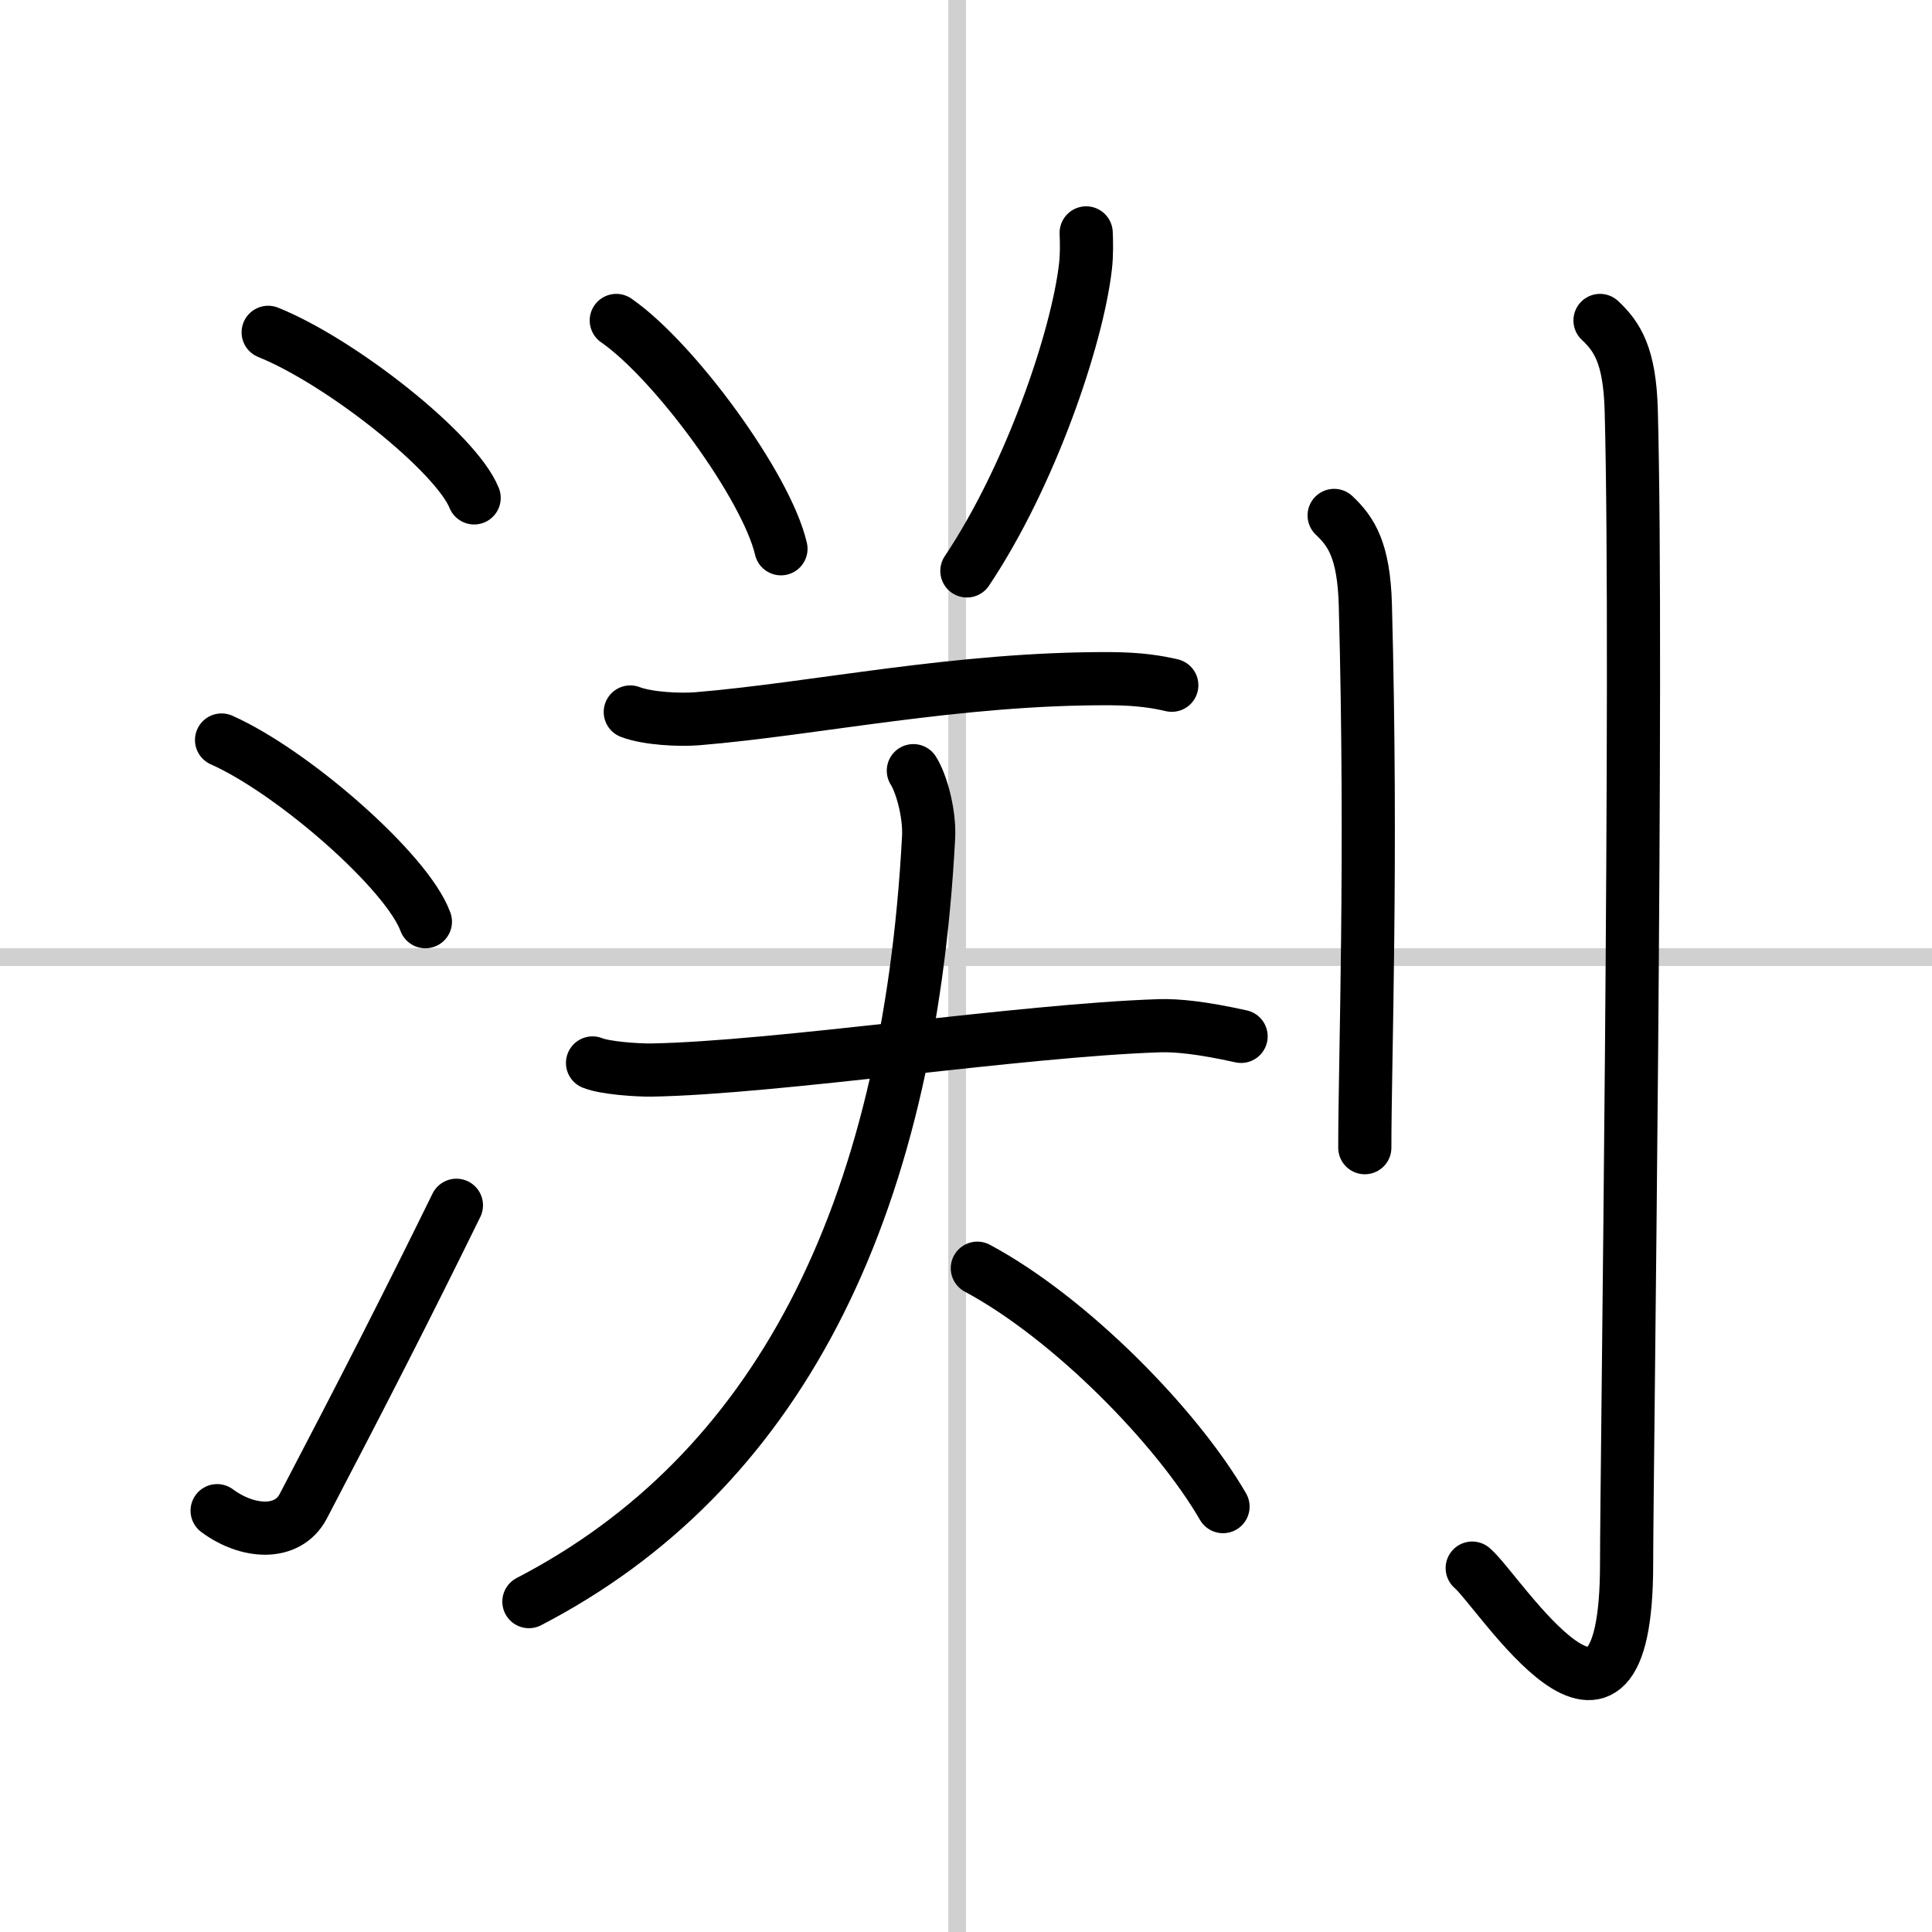 <svg width="400" height="400" viewBox="0 0 109 109" xmlns="http://www.w3.org/2000/svg"><rect x="0" y="0" width="109" height="109" fill="#808080" stroke="none"/><g fill="none" stroke="#000" stroke-linecap="round" stroke-linejoin="round" stroke-width="3"><rect width="100%" height="100%" fill="#fff" stroke="#fff"/><line x1="54" x2="54" y2="109" stroke="#d0d0d0" stroke-width="1"/><line x2="109" y1="54" y2="54" stroke="#d0d0d0" stroke-width="1"/><path d="m15.13 18.75c4.1 1.65 10.59 6.78 11.62 9.34"/><path d="M12.5,41.75C16.56,43.56,22.98,49.19,24,52"/><path d="M12.25,85.23c1.71,1.27,3.97,1.44,4.86-0.25C20.5,78.5,22.89,73.83,25.75,68"/><path d="m34.77 18.08c3.28 2.27 8.47 9.35 9.29 12.88"/><path d="m61.28 13.14c0.02 0.47 0.04 1.22-0.04 1.9-0.46 4.01-3.09 11.79-6.69 17.17"/><path d="M35.56,40.17c0.99,0.38,2.8,0.46,3.78,0.38C46,40,54,38.25,62.66,38.29c1.64,0.01,2.63,0.18,3.45,0.37"/><path d="m33.43 59.97c0.71 0.29 2.54 0.41 3.32 0.4 7-0.12 20.88-2.25 28.67-2.5 0.99-0.03 2.39 0.11 4.6 0.6"/><path d="m51.53 43.48c0.45 0.7 0.93 2.41 0.86 3.76-1.13 21.38-8.63 35.9-22.55 43.12"/><path d="M55.14,71.55C60.4,74.37,66.4,80.51,69,85"/><path d="M75.27,29.08c0.98,0.92,1.67,1.99,1.76,5.02C77.42,48.66,77,59.79,77,64.75"/><path d="m90.27 18.08c0.98 0.92 1.67 1.99 1.76 5.02 0.4 14.55-0.26 60.16-0.26 65.12 0 13.14-7.21 1.5-8.71 0.25"/></g></svg>
